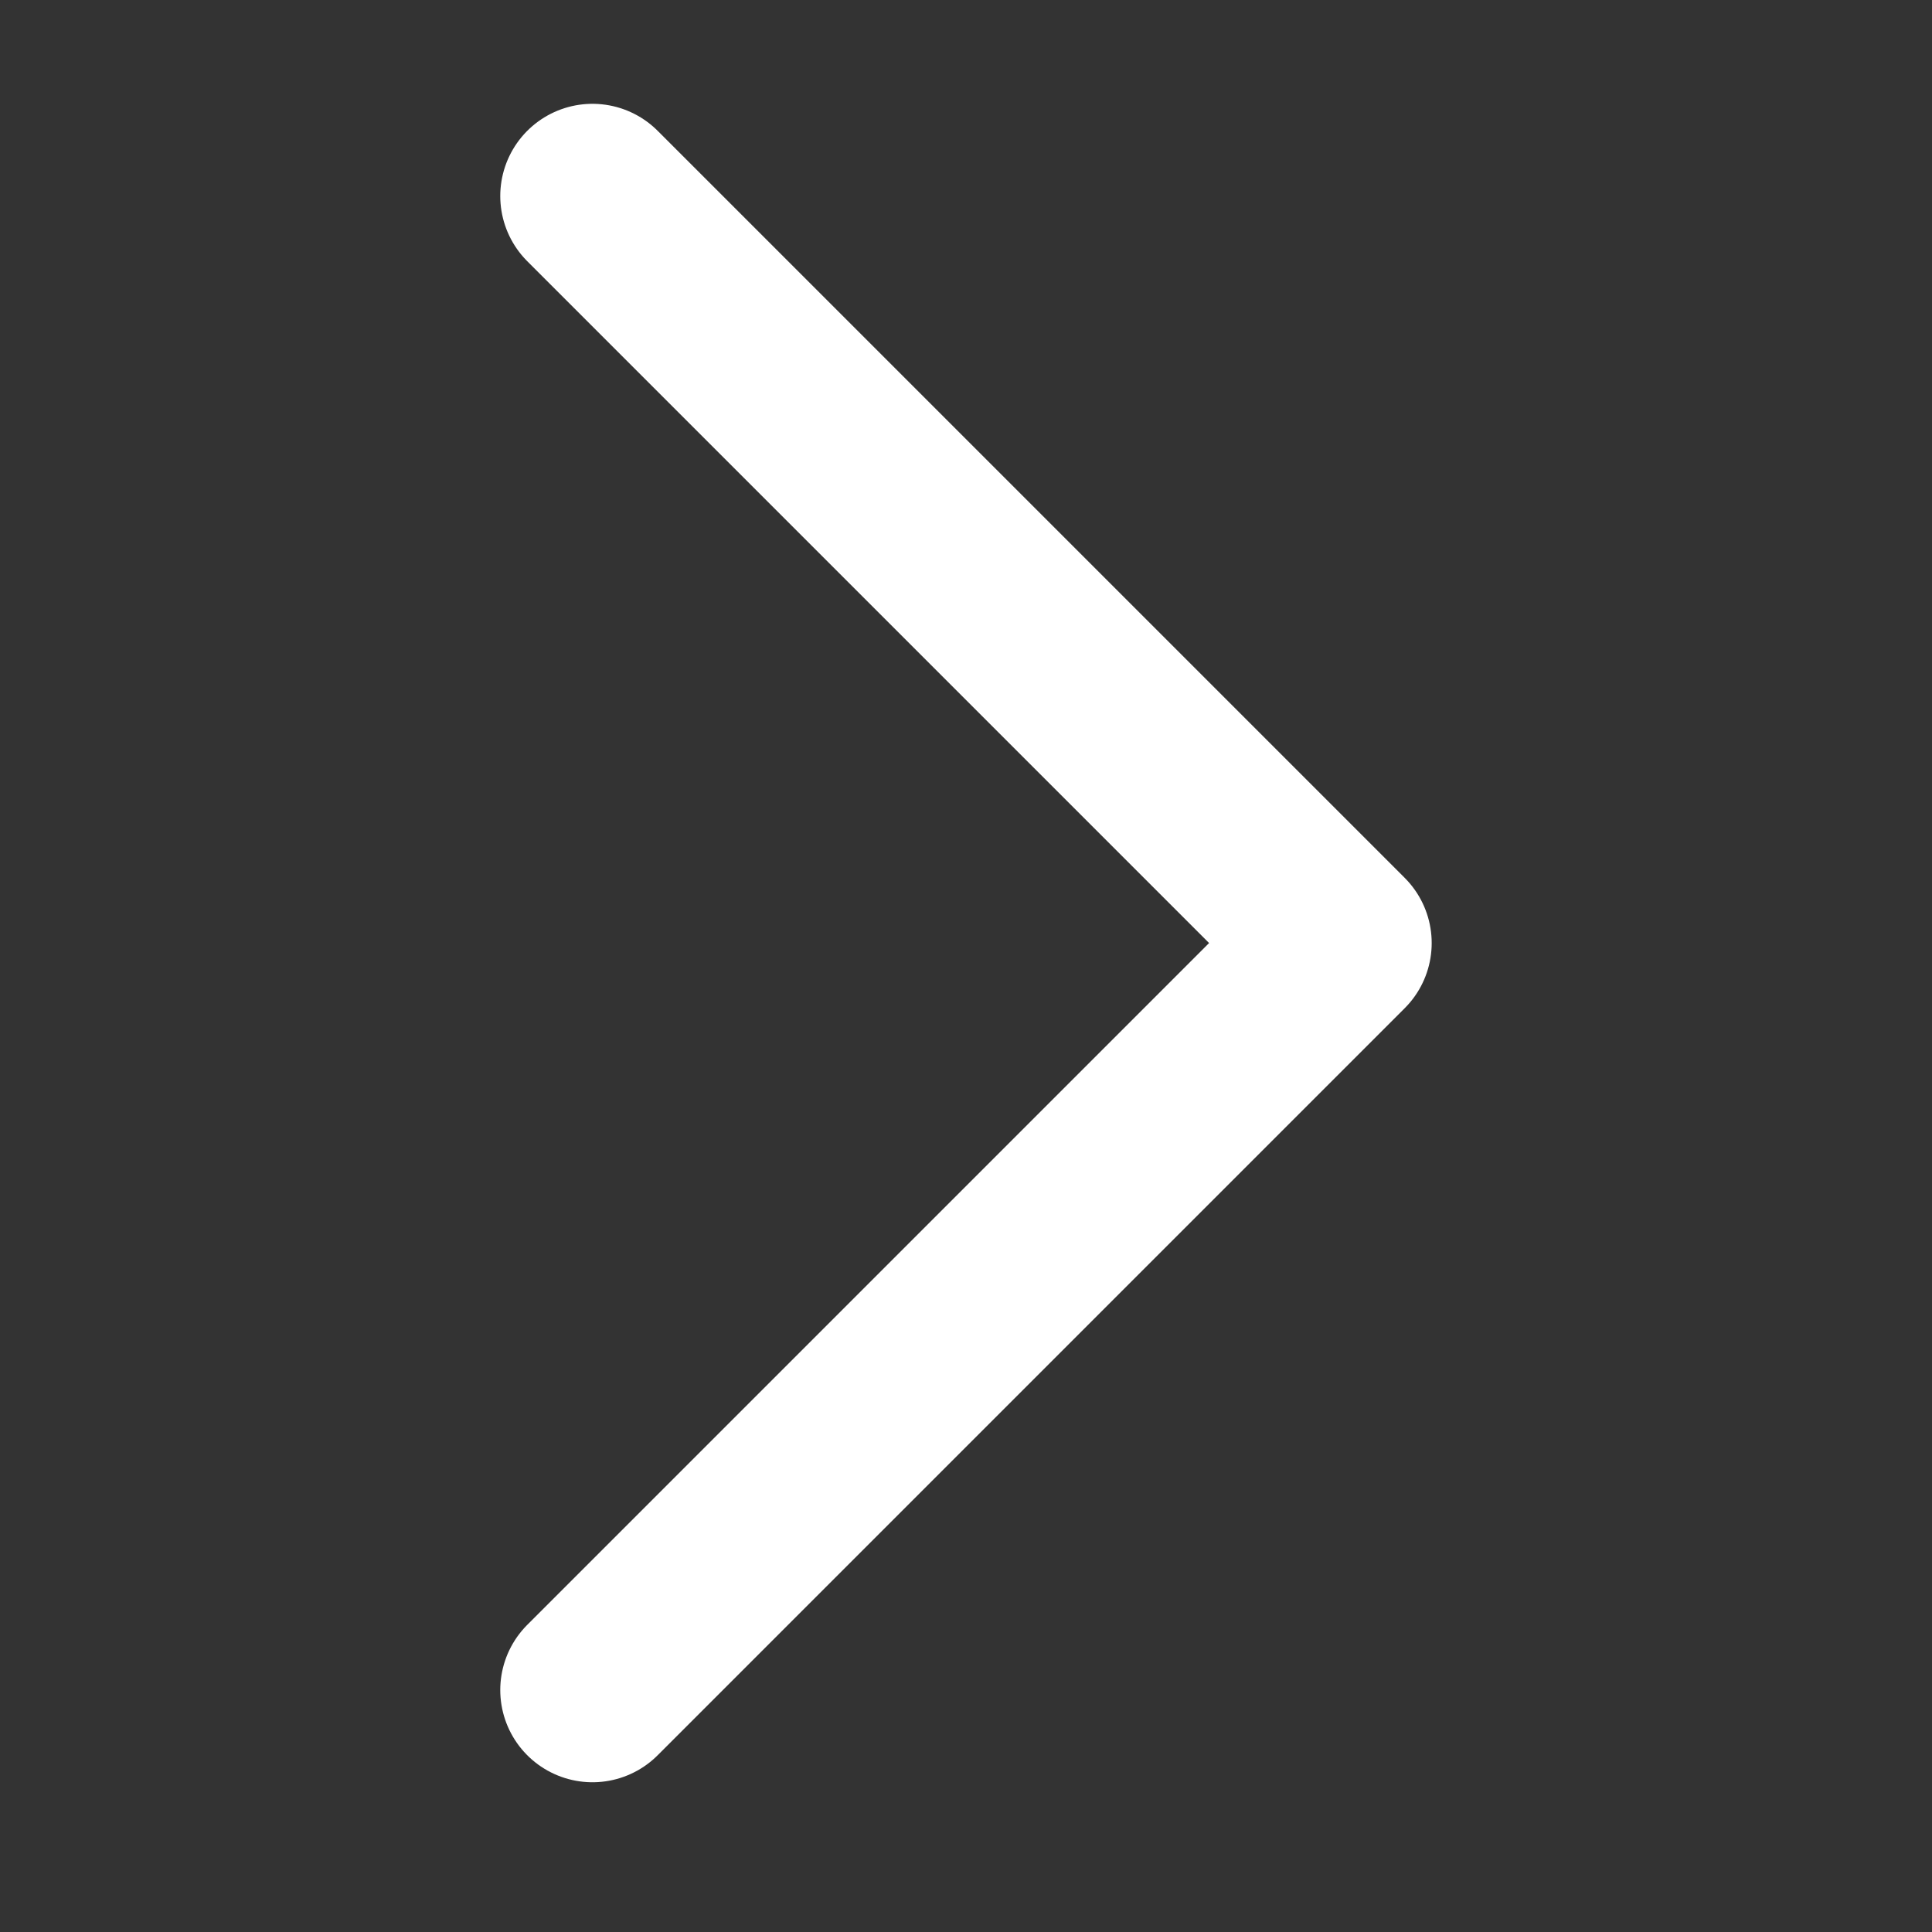 <?xml version="1.0" encoding="UTF-8"?>
<svg id="Layer_1" xmlns="http://www.w3.org/2000/svg" version="1.1" viewBox="0 0 364.67 364.67">
  <rect x="0" y="0" width="364.67" height="364.67" fill="#333333" stroke="none"/>
  <!-- Generator: Adobe Illustrator 29.8.1, SVG Export Plug-In . SVG Version: 2.1.1 Build 2)  -->
  <defs>
    <style>
      .st0 {
        fill: none;
        stroke: #fff;
        stroke-linecap: round;
        stroke-linejoin: round;
        stroke-width: 34.81px;
      }
    </style>
  </defs>
  <polyline class="st0" points="111.83 37 252.83 178 111.83 319"/>
</svg>